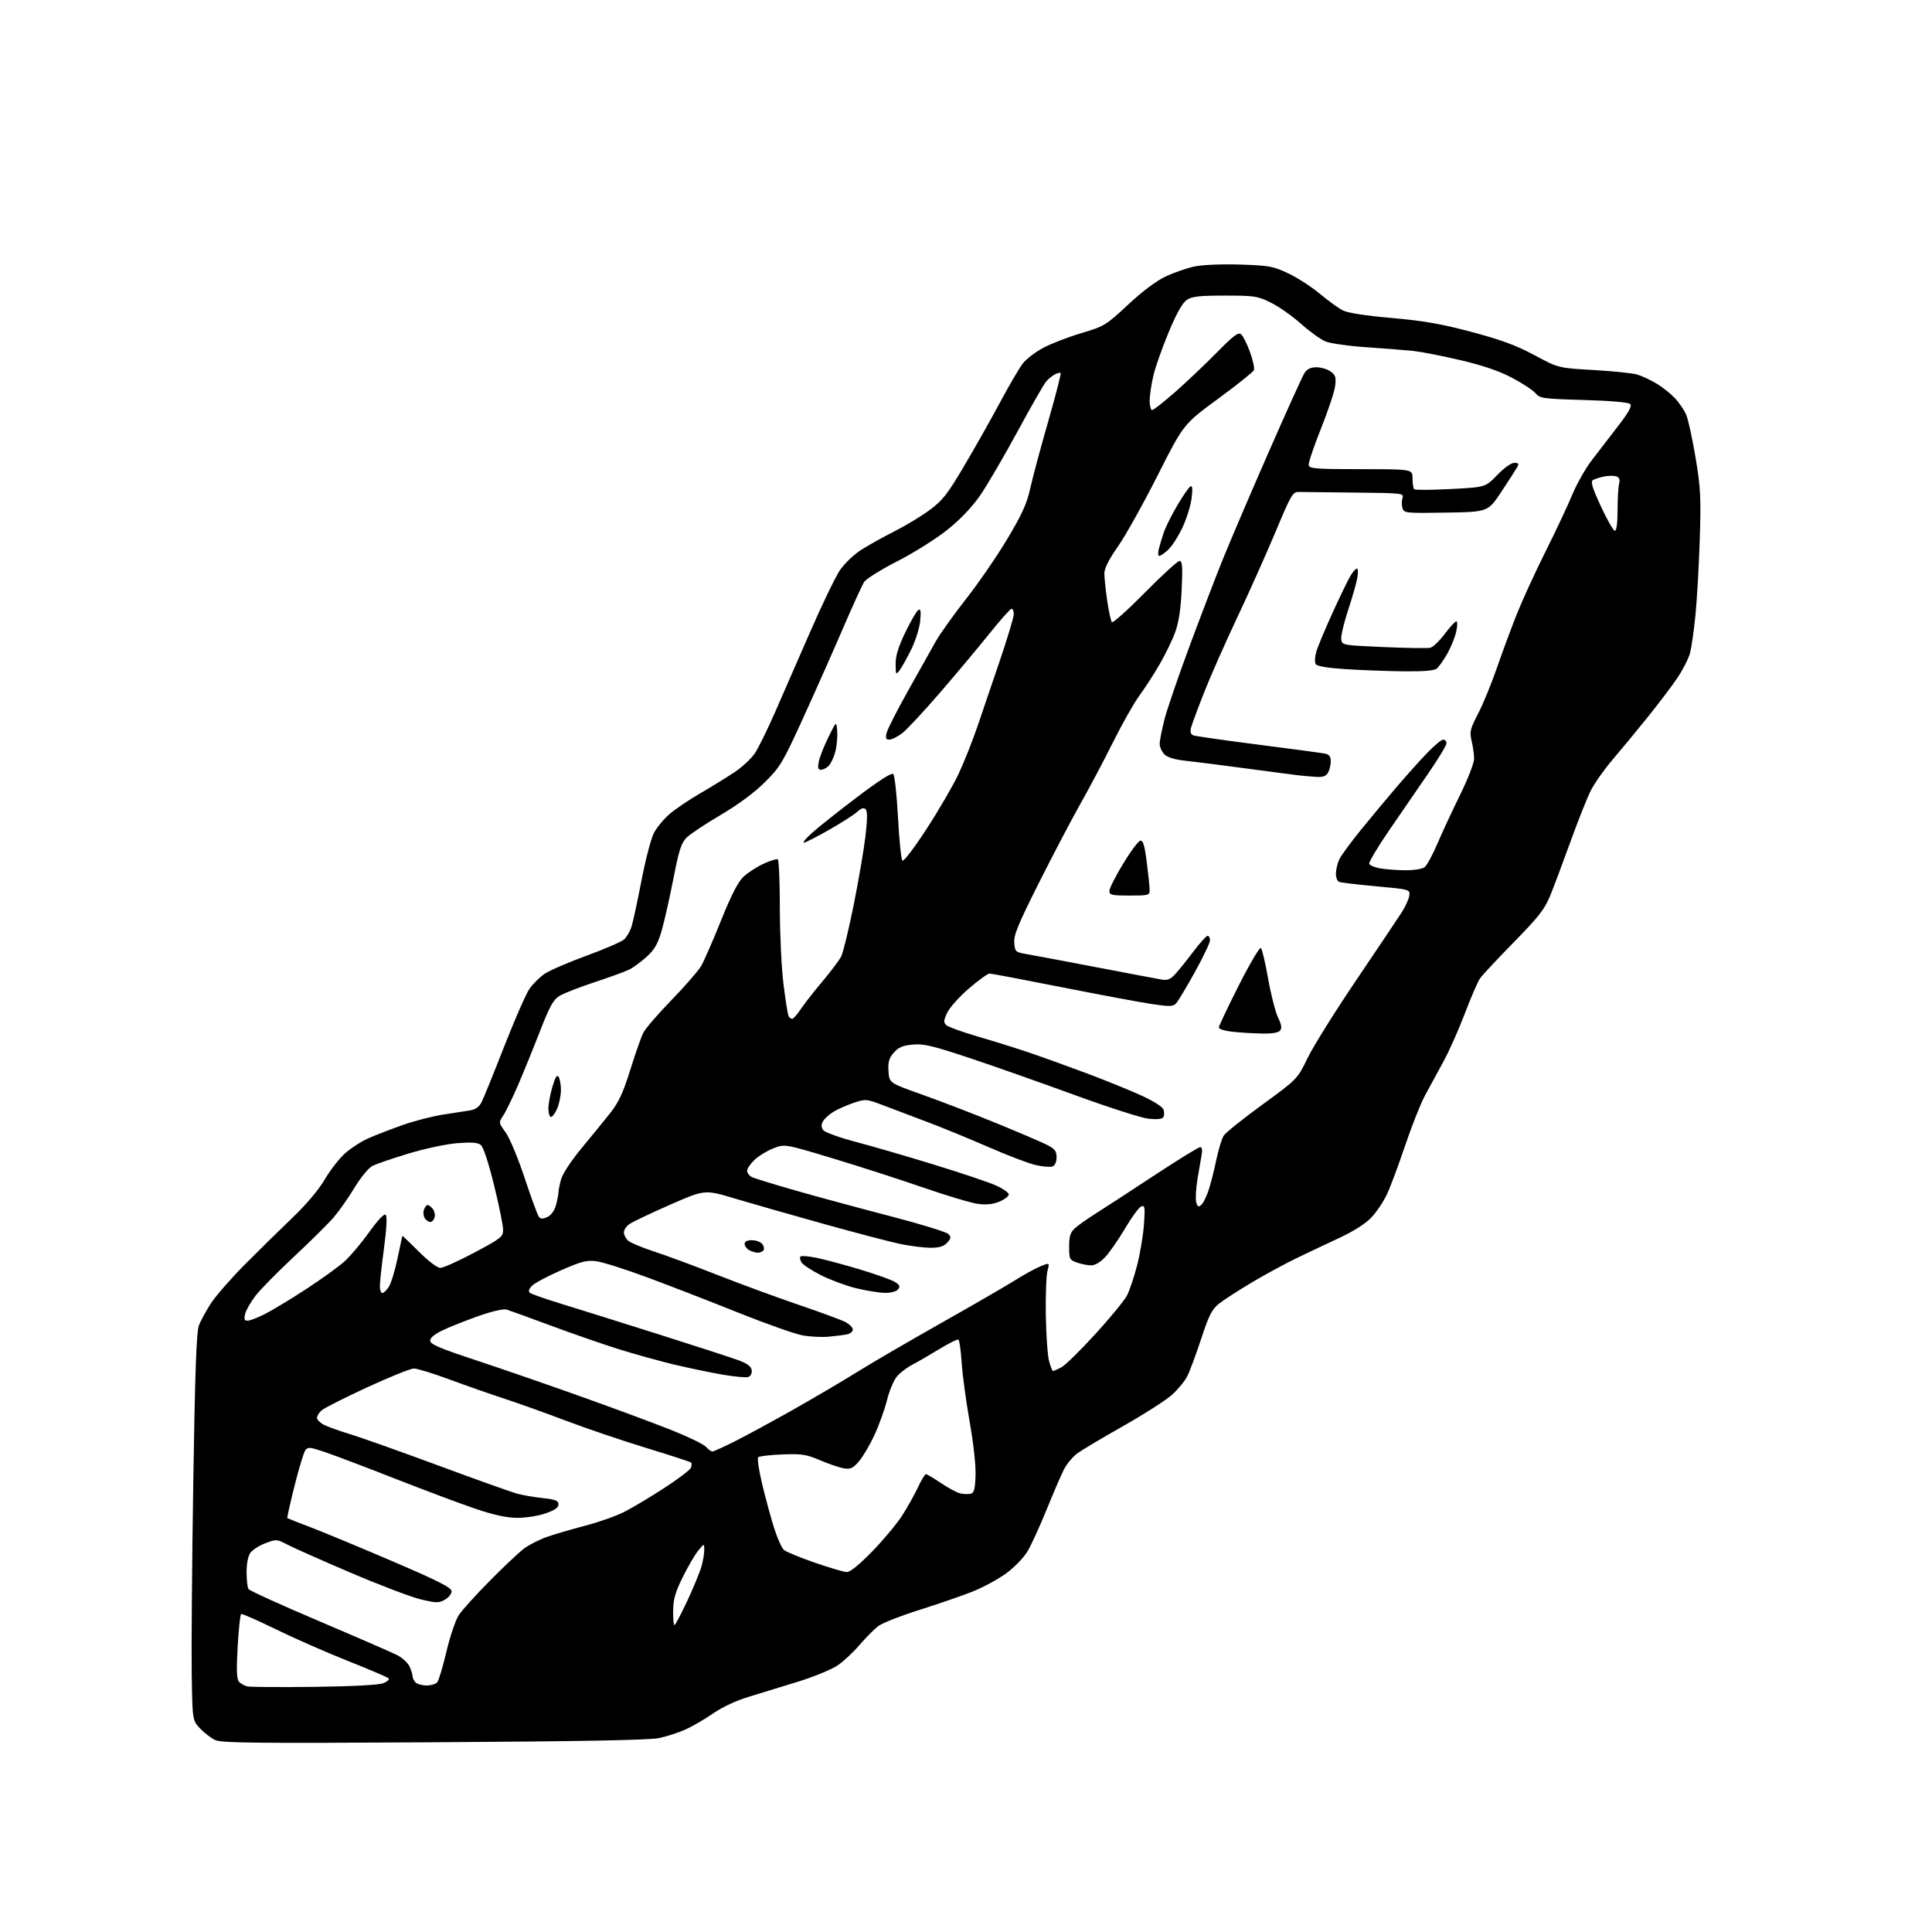 <?xml version="1.0" encoding="UTF-8" standalone="no"?>
<svg 
  version="1.1" 
  xmlns="http://www.w3.org/2000/svg" 
  xmlns:xlink="http://www.w3.org/1999/xlink" 
  xmlns:svg="http://www.w3.org/2000/svg"
  xmlns:rdf="http://www.w3.org/1999/02/22-rdf-syntax-ns#"
  xmlns:cc="http://creativecommons.org/ns#"
  xmlns:dc="http://purl.org/dc/elements/1.1/"
  viewBox="0 0 768 768"
  width="768"
  height="768"
>
<style>svg {background-color: white; }</style>"
<path stroke="none" fill="black" fill-rule="evenodd" d="M172.53,692.58C101.07,693.02 88.05,692.88 85.50,691.67C83.85,690.89 81.15,688.81 79.50,687.06C76.50,683.87 76.50,683.87 76.21,665.19C76.06,654.91 76.34,620.40 76.84,588.50C77.51,545.86 78.09,529.57 79.03,527.00C79.73,525.08 81.93,521.03 83.90,518.02C85.88,515.00 92.00,508.01 97.50,502.49C103.00,496.96 111.48,488.63 116.35,483.97C121.79,478.77 126.69,472.96 129.05,468.91C131.17,465.29 134.78,460.63 137.07,458.55C139.37,456.48 143.59,453.74 146.45,452.48C149.31,451.21 155.44,448.85 160.07,447.21C164.71,445.58 171.88,443.73 176.00,443.09C180.12,442.45 184.96,441.70 186.75,441.42C188.99,441.07 190.44,440.05 191.42,438.16C192.20,436.64 196.25,426.67 200.42,416.01C204.59,405.34 209.11,395.01 210.48,393.06C211.85,391.10 214.57,388.42 216.52,387.09C218.48,385.77 225.95,382.54 233.13,379.91C240.31,377.29 247.03,374.38 248.06,373.45C249.08,372.52 250.40,370.31 250.99,368.54C251.57,366.77 253.35,358.55 254.95,350.27C256.54,341.99 258.77,333.42 259.89,331.22C261.01,329.02 263.85,325.58 266.18,323.57C268.52,321.57 274.05,317.84 278.47,315.28C282.89,312.72 289.00,308.95 292.05,306.91C295.11,304.86 298.74,301.46 300.13,299.35C301.52,297.23 305.03,290.10 307.93,283.50C310.84,276.90 317.15,262.45 321.96,251.39C326.77,240.33 332.17,229.16 333.95,226.57C335.74,223.97 339.52,220.37 342.35,218.56C345.18,216.75 351.10,213.46 355.50,211.24C359.90,209.03 366.20,205.22 369.50,202.78C374.66,198.97 376.58,196.53 383.15,185.42C387.36,178.32 393.77,166.95 397.41,160.17C401.04,153.39 405.15,146.36 406.53,144.55C407.91,142.74 411.62,139.89 414.77,138.23C417.92,136.56 424.74,133.94 429.92,132.40C439.03,129.68 439.63,129.31 448.37,121.16C454.05,115.85 459.61,111.68 463.38,109.90C466.68,108.34 471.85,106.55 474.88,105.92C478.06,105.26 485.73,104.94 492.95,105.17C504.41,105.53 506.06,105.83 512.00,108.62C515.58,110.29 521.22,113.93 524.55,116.70C527.88,119.48 532.01,122.47 533.72,123.36C535.74,124.40 542.60,125.47 553.17,126.40C565.94,127.52 572.88,128.73 585.00,131.96C596.81,135.11 602.76,137.31 610.00,141.20C619.50,146.31 619.50,146.31 633.50,147.09C641.20,147.53 649.00,148.34 650.83,148.89C652.67,149.45 656.04,151.02 658.33,152.37C660.63,153.72 663.94,156.33 665.70,158.16C667.46,160.00 669.55,163.07 670.34,165.00C671.13,166.93 672.79,174.57 674.03,182.00C676.02,193.96 676.21,197.66 675.68,214.50C675.34,224.95 674.58,238.45 673.97,244.50C673.37,250.55 672.41,257.30 671.84,259.50C671.27,261.70 668.99,266.20 666.77,269.50C664.54,272.80 659.09,280.00 654.64,285.50C650.20,291.00 643.96,298.54 640.79,302.26C637.62,305.99 633.83,311.38 632.37,314.26C630.91,317.14 627.28,326.25 624.31,334.50C621.33,342.75 617.70,352.43 616.24,356.00C614.00,361.46 611.69,364.42 601.79,374.52C595.31,381.13 589.27,387.60 588.36,388.90C587.44,390.20 584.72,396.49 582.30,402.88C579.87,409.27 576.04,417.88 573.78,422.00C571.51,426.12 568.21,432.20 566.44,435.50C564.67,438.80 561.11,447.80 558.52,455.50C555.93,463.20 552.68,471.89 551.30,474.82C549.92,477.74 547.13,481.88 545.10,484.02C542.84,486.40 538.04,489.46 532.70,491.95C527.92,494.18 520.29,497.78 515.75,499.97C511.21,502.15 503.11,506.53 497.75,509.72C492.38,512.90 486.47,516.72 484.59,518.22C481.75,520.49 480.58,522.78 477.48,532.22C475.44,538.42 472.94,545.13 471.93,547.13C470.91,549.12 468.10,552.50 465.68,554.64C463.25,556.77 454.57,562.31 446.38,566.94C438.20,571.57 430.03,576.43 428.24,577.74C426.45,579.05 424.07,581.91 422.95,584.09C421.84,586.28 418.75,593.43 416.09,599.98C413.43,606.54 410.03,613.97 408.55,616.51C407.00,619.15 403.36,622.95 400.02,625.41C396.81,627.77 390.66,631.09 386.34,632.78C382.03,634.47 372.58,637.73 365.34,640.01C358.10,642.29 350.85,645.13 349.23,646.33C347.61,647.52 344.21,650.94 341.67,653.91C339.13,656.88 335.14,660.58 332.80,662.13C330.46,663.68 323.58,666.50 317.52,668.40C311.46,670.29 302.68,672.99 298.00,674.40C292.69,675.99 287.25,678.51 283.50,681.10C280.20,683.39 275.25,686.26 272.50,687.50C269.75,688.73 265.04,690.26 262.03,690.91C258.24,691.72 230.91,692.23 172.53,692.58zM125.00,670.55C140.46,670.35 150.57,669.81 152.41,669.08C154.05,668.43 154.92,667.57 154.41,667.11C153.91,666.67 146.53,663.52 138.00,660.13C129.47,656.74 116.65,651.10 109.50,647.59C102.35,644.09 96.21,641.39 95.85,641.61C95.49,641.82 94.88,647.62 94.48,654.50C93.95,663.64 94.08,667.39 94.95,668.44C95.61,669.23 97.13,670.10 98.32,670.37C99.52,670.64 111.53,670.72 125.00,670.55zM169.58,670.00C171.33,670.00 173.24,669.42 173.83,668.71C174.42,668.00 176.06,662.49 177.48,656.46C178.91,650.43 181.12,643.92 182.39,642.00C183.67,640.08 189.17,633.99 194.61,628.49C200.05,622.98 206.14,617.23 208.15,615.70C210.15,614.17 214.29,612.05 217.34,610.97C220.38,609.90 227.25,607.89 232.58,606.50C237.92,605.12 244.93,602.64 248.17,600.99C251.41,599.35 258.55,595.08 264.05,591.51C269.55,587.94 274.32,584.32 274.65,583.47C274.98,582.61 275.01,581.68 274.73,581.39C274.44,581.11 266.40,578.48 256.85,575.57C247.31,572.65 232.97,567.79 225.00,564.77C217.03,561.74 206.00,557.80 200.50,556.00C195.00,554.20 185.19,550.76 178.70,548.36C172.21,545.96 165.84,544.00 164.53,544.00C163.23,544.00 154.84,547.39 145.88,551.52C136.93,555.66 128.79,559.78 127.80,560.68C126.81,561.58 126.00,562.90 126.00,563.63C126.00,564.35 127.24,565.59 128.75,566.37C130.26,567.15 134.88,568.81 139.00,570.05C143.12,571.29 158.88,576.88 174.00,582.48C189.12,588.07 203.30,593.14 205.50,593.74C207.70,594.34 212.31,595.14 215.75,595.52C220.88,596.07 222.00,596.52 222.00,598.02C222.00,599.32 220.51,600.35 216.75,601.63C213.86,602.62 208.80,603.40 205.50,603.37C201.39,603.33 196.19,602.19 189.00,599.76C183.22,597.81 169.05,592.50 157.50,587.97C145.95,583.44 133.35,578.65 129.50,577.34C123.25,575.20 122.39,575.12 121.37,576.51C120.74,577.37 118.81,583.73 117.08,590.66C115.34,597.59 114.05,603.35 114.21,603.47C114.37,603.59 118.78,605.32 124.00,607.33C129.22,609.33 143.85,615.41 156.50,620.84C174.66,628.64 179.50,631.11 179.50,632.57C179.50,633.59 178.30,635.10 176.83,635.92C174.43,637.27 173.42,637.25 167.17,635.75C163.32,634.82 150.80,630.06 139.34,625.16C127.88,620.26 116.57,615.24 114.21,614.00C110.03,611.81 109.82,611.80 105.46,613.46C103.01,614.40 100.32,616.13 99.50,617.31C98.60,618.59 98.01,621.66 98.02,624.97C98.02,628.01 98.36,631.02 98.77,631.66C99.18,632.30 111.79,638.04 126.81,644.42C141.83,650.80 155.80,656.88 157.86,657.93C159.92,658.98 162.14,661.02 162.80,662.47C163.46,663.91 164.00,665.66 164.00,666.35C164.00,667.04 164.54,668.14 165.20,668.80C165.86,669.46 167.83,670.00 169.58,670.00zM268.10,646.00C268.43,646.00 270.75,641.61 273.26,636.25C275.76,630.89 278.30,624.70 278.90,622.50C279.50,620.30 279.98,617.38 279.96,616.00C279.93,613.50 279.93,613.50 277.54,616.42C276.23,618.02 273.47,622.75 271.41,626.92C268.45,632.89 267.64,635.72 267.58,640.25C267.54,643.41 267.77,646.00 268.10,646.00zM336.57,624.92C337.91,624.97 341.49,622.08 346.69,616.75C351.11,612.21 356.48,605.78 358.62,602.46C360.75,599.13 363.59,594.07 364.92,591.21C366.25,588.34 367.67,586.00 368.07,586.00C368.47,586.00 371.15,587.58 374.01,589.51C376.88,591.44 380.27,593.28 381.54,593.60C382.80,593.92 384.66,594.02 385.67,593.83C387.19,593.54 387.55,592.34 387.79,586.84C387.97,582.84 387.05,574.28 385.48,565.35C384.04,557.18 382.60,546.55 382.28,541.72C381.96,536.89 381.38,532.74 381.00,532.50C380.61,532.26 377.19,533.96 373.40,536.28C369.60,538.60 364.77,541.40 362.65,542.50C360.53,543.60 357.79,545.69 356.55,547.15C355.31,548.61 353.52,552.86 352.59,556.60C351.65,560.34 349.41,566.57 347.61,570.45C345.81,574.33 343.06,579.00 341.50,580.84C339.15,583.61 338.15,584.10 335.59,583.71C333.89,583.45 329.63,582.01 326.11,580.52C320.47,578.13 318.71,577.85 310.95,578.16C306.12,578.35 301.82,578.85 301.39,579.27C300.97,579.70 301.66,584.43 302.93,589.77C304.21,595.12 306.32,602.93 307.63,607.13C308.94,611.33 310.74,615.38 311.63,616.13C312.52,616.88 318.03,619.15 323.87,621.17C329.72,623.19 335.43,624.88 336.57,624.92zM283.18,577.00C283.65,577.00 287.74,575.14 292.26,572.87C296.77,570.60 307.23,564.92 315.49,560.26C323.74,555.59 335.09,548.91 340.71,545.40C346.32,541.90 361.33,533.15 374.07,525.96C386.80,518.77 400.01,511.13 403.43,508.97C406.84,506.81 411.36,504.33 413.46,503.45C417.28,501.86 417.28,501.86 416.39,505.18C415.90,507.01 415.60,514.94 415.73,522.81C415.85,530.68 416.43,538.89 417.02,541.06C417.60,543.23 418.31,545.00 418.59,545.00C418.87,545.00 420.34,544.36 421.86,543.57C423.38,542.79 429.47,536.83 435.40,530.32C441.34,523.82 447.02,516.89 448.03,514.91C449.04,512.94 450.85,507.54 452.04,502.91C453.22,498.29 454.44,491.00 454.74,486.73C455.23,479.80 455.11,479.02 453.65,479.58C452.75,479.93 449.87,483.83 447.26,488.27C444.64,492.70 441.10,497.82 439.38,499.66C437.47,501.71 435.31,503.00 433.78,503.00C432.42,503.00 429.88,502.51 428.15,501.90C425.16,500.86 425.00,500.54 425.00,495.58C425.00,491.43 425.47,489.92 427.25,488.28C428.49,487.15 432.20,484.52 435.50,482.44C438.80,480.36 449.25,473.56 458.71,467.33C468.18,461.10 476.44,456.00 477.08,456.00C477.83,456.00 478.02,457.12 477.63,459.25C477.30,461.04 476.55,465.43 475.97,469.00C475.40,472.57 475.18,476.55 475.50,477.84C475.97,479.71 476.36,479.95 477.49,479.01C478.26,478.37 479.58,475.74 480.42,473.17C481.27,470.60 482.66,465.14 483.51,461.02C484.37,456.91 485.70,452.58 486.47,451.40C487.24,450.22 494.14,444.69 501.81,439.11C515.73,428.95 515.73,428.95 519.81,420.55C522.04,415.93 530.77,401.97 539.19,389.53C547.61,377.08 555.73,364.98 557.23,362.62C558.74,360.26 560.09,357.26 560.23,355.94C560.50,353.57 560.35,353.53 547.08,352.32C539.71,351.64 533.07,350.86 532.33,350.57C531.60,350.29 531.02,348.81 531.05,347.28C531.07,345.75 531.63,343.28 532.30,341.79C532.96,340.30 536.88,334.93 541.00,329.86C545.12,324.79 551.61,317.01 555.41,312.57C559.21,308.13 564.59,302.14 567.38,299.25C570.16,296.36 573.01,294.00 573.72,294.00C574.42,294.00 575.00,294.67 575.00,295.48C575.00,296.29 571.65,301.81 567.56,307.73C563.46,313.65 556.47,323.84 552.01,330.36C547.55,336.89 544.08,342.74 544.29,343.36C544.49,343.98 546.43,344.81 548.58,345.19C550.74,345.57 555.23,345.91 558.56,345.94C561.95,345.97 565.34,345.45 566.27,344.75C567.17,344.06 569.45,339.90 571.33,335.50C573.20,331.10 577.27,322.35 580.37,316.05C583.55,309.58 585.99,303.28 585.98,301.55C585.96,299.87 585.52,296.70 584.99,294.50C584.13,290.89 584.38,289.83 587.60,283.62C589.56,279.83 592.92,271.65 595.06,265.45C597.20,259.24 600.76,249.63 602.96,244.10C605.17,238.56 610.30,227.39 614.36,219.27C618.42,211.15 623.20,201.00 624.98,196.71C626.76,192.43 630.18,186.35 632.57,183.21C634.96,180.07 639.66,173.95 643.02,169.61C647.49,163.83 648.83,161.43 648.02,160.61C647.33,159.92 640.31,159.31 629.57,159.00C613.23,158.53 612.12,158.37 610.36,156.29C609.34,155.08 605.12,152.32 601.00,150.15C595.85,147.44 589.43,145.26 580.50,143.16C573.35,141.48 565.02,139.85 562.00,139.52C558.98,139.20 550.62,138.54 543.43,138.05C536.24,137.57 528.79,136.52 526.86,135.71C524.93,134.91 520.53,131.73 517.08,128.65C513.63,125.57 508.26,121.81 505.15,120.28C499.88,117.69 498.65,117.50 486.96,117.50C476.86,117.50 473.91,117.83 471.83,119.19C470.05,120.36 467.81,124.31 464.62,131.93C462.07,138.01 459.32,145.80 458.50,149.24C457.69,152.68 457.02,157.19 457.01,159.25C457.01,161.31 457.45,163.00 457.99,163.00C458.54,163.00 462.70,159.74 467.24,155.75C471.77,151.76 479.19,144.72 483.72,140.11C490.34,133.38 492.23,131.95 493.35,132.88C494.12,133.51 495.71,136.67 496.88,139.90C498.06,143.13 498.76,146.39 498.45,147.14C498.13,147.89 491.71,153.02 484.18,158.54C470.49,168.59 470.49,168.59 460.15,189.04C454.47,200.29 447.38,212.97 444.41,217.22C440.79,222.38 439.00,225.93 439.00,227.93C439.00,229.57 439.50,234.42 440.12,238.71C440.74,242.99 441.58,246.87 441.99,247.32C442.40,247.76 448.30,242.47 455.12,235.56C461.93,228.65 468.12,222.99 468.88,223.00C469.99,223.00 470.16,225.12 469.74,234.25C469.39,241.99 468.60,247.28 467.19,251.21C466.06,254.35 463.23,260.20 460.89,264.21C458.56,268.22 454.98,273.75 452.93,276.50C450.88,279.25 446.20,287.54 442.51,294.91C438.83,302.29 433.00,313.32 429.54,319.41C426.09,325.51 418.68,339.63 413.07,350.78C404.70,367.45 402.94,371.72 403.19,374.78C403.49,378.40 403.63,378.52 408.50,379.35C411.25,379.82 423.62,382.15 436.00,384.52C448.38,386.89 459.90,389.07 461.61,389.36C464.11,389.79 465.22,389.36 467.20,387.20C468.56,385.71 471.80,381.69 474.40,378.25C476.99,374.81 479.54,372.00 480.06,372.00C480.58,372.00 481.00,372.80 481.00,373.77C481.00,374.75 478.27,380.49 474.92,386.52C471.58,392.56 468.22,398.14 467.46,398.93C466.28,400.14 464.82,400.17 457.79,399.11C453.23,398.43 437.16,395.42 422.08,392.44C407.00,389.45 394.07,387.00 393.36,387.00C392.64,387.00 388.96,389.66 385.18,392.91C381.40,396.17 377.52,400.49 376.55,402.53C375.08,405.63 375.02,406.43 376.15,407.50C376.89,408.20 382.45,410.21 388.50,411.98C394.55,413.75 403.55,416.55 408.50,418.22C413.45,419.88 423.80,423.60 431.50,426.48C439.20,429.36 449.20,433.41 453.72,435.49C458.64,437.74 462.18,440.00 462.54,441.12C462.86,442.14 462.81,443.49 462.43,444.12C461.98,444.84 459.89,445.06 456.61,444.72C453.80,444.43 440.48,440.15 427.00,435.22C413.52,430.29 394.71,423.67 385.20,420.50C370.52,415.63 367.11,414.83 362.75,415.25C358.75,415.63 357.10,416.35 355.26,418.49C353.38,420.67 352.96,422.16 353.20,425.85C353.50,430.48 353.50,430.48 366.50,435.10C373.65,437.64 386.89,442.73 395.92,446.42C404.95,450.11 414.06,454.01 416.17,455.08C419.33,456.70 420.00,457.57 420.00,460.05C420.00,461.89 419.38,463.30 418.39,463.68C417.51,464.02 414.47,463.76 411.64,463.11C408.82,462.46 400.43,459.26 393.00,456.01C385.57,452.76 374.55,448.23 368.50,445.96C362.45,443.68 354.51,440.68 350.86,439.29C344.39,436.83 344.09,436.81 339.36,438.39C336.69,439.28 333.07,440.88 331.31,441.95C329.56,443.02 327.67,444.75 327.10,445.81C326.37,447.17 326.43,448.17 327.29,449.28C327.95,450.13 333.75,452.22 340.16,453.91C346.58,455.60 360.55,459.66 371.22,462.94C381.89,466.22 392.95,469.93 395.81,471.20C398.66,472.46 401.00,474.09 401.00,474.80C401.00,475.52 399.33,476.80 397.29,477.65C394.71,478.73 392.11,479.01 388.72,478.56C386.05,478.20 376.36,475.31 367.18,472.13C358.01,468.95 341.84,463.73 331.25,460.54C312.00,454.73 312.00,454.73 307.53,456.44C305.07,457.38 301.70,459.42 300.03,460.97C298.36,462.53 297.00,464.51 297.00,465.37C297.00,466.23 297.79,467.34 298.75,467.84C299.71,468.35 307.70,470.81 316.50,473.32C325.30,475.83 342.17,480.40 353.99,483.47C365.81,486.54 376.13,489.71 376.93,490.50C378.18,491.75 378.13,492.20 376.53,493.97C375.17,495.47 373.44,496.00 369.91,496.00C367.28,496.00 361.84,495.32 357.82,494.48C353.79,493.65 339.93,490.01 327.00,486.40C314.07,482.80 298.25,478.27 291.82,476.35C280.15,472.85 280.15,472.85 266.24,478.96C258.59,482.33 251.36,485.76 250.17,486.60C248.98,487.43 248.00,488.92 248.00,489.90C248.00,490.89 248.79,492.38 249.75,493.22C250.71,494.05 255.32,495.98 260.00,497.49C264.68,499.01 275.93,503.17 285.00,506.74C294.07,510.31 308.61,515.66 317.29,518.62C325.98,521.57 334.42,524.68 336.04,525.52C337.67,526.36 339.00,527.71 339.00,528.51C339.00,529.31 337.99,530.17 336.75,530.42C335.51,530.68 332.25,531.09 329.50,531.35C326.75,531.61 322.02,531.38 319.00,530.82C315.98,530.27 304.50,526.22 293.50,521.81C282.50,517.40 266.30,511.12 257.50,507.85C248.70,504.58 239.47,501.65 237.00,501.35C233.20,500.88 231.02,501.45 223.00,504.97C217.78,507.26 212.62,510.00 211.54,511.06C210.32,512.25 209.94,513.31 210.54,513.86C211.07,514.34 216.68,516.32 223.00,518.25C229.32,520.18 246.68,525.62 261.57,530.33C276.45,535.04 290.85,539.72 293.57,540.73C297.07,542.02 298.59,543.16 298.80,544.65C298.98,545.85 298.43,547.00 297.54,547.35C296.68,547.68 292.04,547.27 287.23,546.44C282.43,545.62 273.77,543.81 268.00,542.44C262.23,541.06 252.32,538.31 246.00,536.33C239.68,534.35 227.53,530.13 219.00,526.97C210.47,523.80 202.55,520.93 201.39,520.58C200.14,520.21 195.67,521.23 190.39,523.08C185.50,524.80 179.14,527.32 176.25,528.68C172.81,530.29 171.00,531.76 171.00,532.92C171.00,534.35 174.68,535.92 189.25,540.74C199.29,544.06 217.85,550.47 230.50,554.98C243.15,559.49 259.21,565.44 266.19,568.19C273.16,570.95 279.64,574.05 280.59,575.10C281.54,576.14 282.70,577.00 283.18,577.00zM98.42,525.00C99.33,525.00 102.41,523.81 105.28,522.36C108.15,520.91 115.50,516.47 121.61,512.49C127.72,508.51 134.62,503.53 136.95,501.43C139.27,499.33 143.69,494.09 146.77,489.79C150.34,484.80 152.72,482.32 153.33,482.93C153.94,483.54 153.69,488.35 152.64,496.19C151.74,502.96 151.00,509.74 151.00,511.25C151.00,512.76 151.44,514.00 151.98,514.00C152.51,514.00 153.67,512.90 154.55,511.57C155.43,510.23 156.98,505.17 158.00,500.32C159.02,495.47 159.89,491.40 159.93,491.27C159.97,491.14 162.92,493.95 166.48,497.52C170.33,501.37 173.81,504.00 175.06,504.00C176.21,504.00 182.29,501.26 188.58,497.92C199.28,492.22 200.00,491.64 200.00,488.81C200.00,487.15 198.38,479.20 196.40,471.15C194.23,462.31 192.15,455.97 191.15,455.16C189.93,454.16 187.49,453.98 181.72,454.43C177.39,454.78 168.81,456.61 162.34,458.57C155.95,460.51 149.50,462.72 148.01,463.50C146.49,464.28 143.35,468.11 140.89,472.18C138.48,476.18 134.74,481.49 132.59,483.98C130.45,486.46 123.39,493.45 116.91,499.50C110.43,505.55 103.56,512.52 101.64,515.00C99.72,517.48 97.84,520.74 97.47,522.25C96.93,524.41 97.14,525.00 98.42,525.00zM351.63,513.93C349.36,513.89 344.25,513.05 340.27,512.08C336.30,511.10 330.02,508.77 326.32,506.90C322.62,505.03 319.14,502.73 318.58,501.80C318.03,500.86 317.86,499.81 318.21,499.46C318.56,499.11 321.46,499.36 324.67,500.02C327.88,500.68 335.68,502.77 342.00,504.67C348.32,506.58 354.54,508.81 355.82,509.63C357.68,510.84 357.90,511.42 356.94,512.57C356.24,513.42 354.07,513.97 351.63,513.93zM301.19,497.97C300.26,497.95 298.71,497.48 297.75,496.92C296.79,496.36 296.00,495.25 296.00,494.45C296.00,493.52 297.03,493.00 298.88,493.00C300.46,493.00 302.30,493.66 302.96,494.46C303.63,495.26 303.88,496.38 303.53,496.96C303.17,497.53 302.12,497.99 301.19,497.97zM171.40,485.70C170.80,485.90 169.75,485.40 169.07,484.58C168.39,483.76 168.13,482.17 168.48,481.05C168.84,479.92 169.50,479.00 169.94,479.00C170.39,479.00 171.30,479.65 171.96,480.45C172.62,481.25 173.02,482.68 172.83,483.62C172.65,484.56 172.01,485.50 171.40,485.70zM217.57,483.78C219.08,483.10 220.37,481.32 220.99,479.09C221.54,477.12 221.99,474.82 222.00,474.00C222.01,473.18 222.48,470.80 223.06,468.72C223.66,466.56 227.21,461.21 231.35,456.22C235.33,451.43 240.46,445.12 242.75,442.22C245.96,438.14 247.75,434.25 250.56,425.22C252.57,418.77 254.90,412.15 255.74,410.50C256.58,408.85 261.64,403.00 266.97,397.50C272.31,392.00 277.59,385.93 278.72,384.00C279.84,382.07 283.38,373.98 286.59,366.00C290.60,356.00 293.36,350.60 295.46,348.60C297.13,347.00 300.72,344.66 303.43,343.40C306.14,342.14 308.73,341.33 309.18,341.61C309.63,341.89 310.00,350.55 310.00,360.85C310.00,371.20 310.65,384.82 311.46,391.31C312.26,397.77 313.18,403.49 313.51,404.02C313.85,404.56 314.48,405.00 314.93,405.00C315.37,405.00 316.86,403.31 318.24,401.25C319.61,399.19 323.49,394.23 326.86,390.22C330.22,386.22 333.61,381.72 334.38,380.22C335.15,378.73 337.36,369.62 339.30,360.00C341.23,350.38 343.35,338.06 344.00,332.64C344.83,325.61 344.86,322.46 344.10,321.70C343.34,320.94 342.38,321.23 340.76,322.71C339.52,323.85 334.47,327.09 329.54,329.89C324.62,332.70 320.12,334.98 319.54,334.96C318.97,334.93 320.52,333.11 323.00,330.90C325.48,328.69 333.49,322.34 340.81,316.79C349.61,310.13 354.45,307.05 355.10,307.70C355.65,308.25 356.49,316.02 356.97,324.97C357.45,333.92 358.23,341.63 358.71,342.11C359.21,342.61 363.39,337.12 368.40,329.40C373.25,321.93 378.95,312.12 381.07,307.59C383.20,303.05 386.54,294.66 388.50,288.92C390.46,283.19 394.53,271.24 397.53,262.38C400.54,253.51 403.00,245.30 403.00,244.13C403.00,242.96 402.60,242.00 402.11,242.00C401.62,242.00 397.70,246.39 393.41,251.75C389.12,257.11 380.28,267.67 373.77,275.22C367.27,282.77 360.45,290.08 358.63,291.47C356.80,292.86 354.52,294.00 353.55,294.00C352.13,294.00 351.92,293.47 352.46,291.29C352.84,289.79 356.67,282.25 360.99,274.54C365.30,266.82 370.23,258.02 371.95,255.00C373.67,251.97 379.13,244.32 384.09,238.00C389.05,231.68 396.42,220.95 400.47,214.16C406.28,204.43 408.19,200.21 409.53,194.16C410.46,189.95 413.66,178.00 416.65,167.62C419.63,157.24 421.87,148.54 421.62,148.29C421.37,148.04 420.34,148.28 419.32,148.83C418.31,149.37 416.75,150.64 415.86,151.66C414.97,152.67 409.86,161.60 404.49,171.50C399.13,181.40 392.47,192.79 389.70,196.82C386.39,201.61 381.88,206.36 376.58,210.61C372.11,214.19 363.25,219.76 356.75,223.08C350.28,226.38 344.34,230.09 343.53,231.31C342.73,232.54 338.88,240.96 334.99,250.02C331.09,259.09 324.00,275.05 319.23,285.50C311.11,303.28 310.13,304.92 303.99,311.00C299.85,315.10 293.38,319.89 286.46,323.96C280.43,327.51 274.35,331.56 272.94,332.96C270.81,335.07 269.91,337.87 267.64,349.50C266.14,357.20 264.04,366.48 262.97,370.13C261.46,375.26 260.13,377.55 257.07,380.32C254.90,382.28 251.86,384.54 250.31,385.33C248.76,386.12 242.55,388.40 236.50,390.39C230.45,392.38 224.12,394.85 222.44,395.87C219.93,397.40 218.53,399.93 214.57,410.12C211.92,416.93 208.00,426.55 205.87,431.50C203.73,436.45 201.13,441.80 200.08,443.38C198.18,446.27 198.18,446.27 201.03,450.20C202.61,452.38 205.97,460.46 208.57,468.32C211.16,476.12 213.69,483.04 214.21,483.69C214.91,484.59 215.76,484.61 217.57,483.78zM219.05,444.00C218.47,444.00 218.00,442.51 218.00,440.68C218.00,438.86 218.71,434.96 219.59,432.02C220.74,428.13 221.42,427.06 222.07,428.08C222.57,428.86 222.98,431.20 222.98,433.28C222.99,435.36 222.35,438.62 221.55,440.53C220.75,442.44 219.63,444.00 219.05,444.00zM501.13,410.84C497.48,410.76 492.25,410.42 489.50,410.09C486.75,409.77 484.50,409.03 484.50,408.46C484.50,407.88 488.08,400.35 492.45,391.70C496.87,382.96 500.77,376.37 501.25,376.85C501.72,377.32 503.01,382.84 504.11,389.10C505.22,395.37 506.98,402.27 508.03,404.44C509.43,407.34 509.65,408.72 508.84,409.69C508.12,410.56 505.55,410.95 501.13,410.84zM449.00,356.00C441.91,356.00 441.00,355.79 441.00,354.17C441.00,353.16 443.43,348.32 446.41,343.42C449.38,338.51 452.47,334.37 453.27,334.20C454.39,333.97 454.99,335.93 455.86,342.77C456.49,347.65 457.00,352.62 457.00,353.82C457.00,355.88 456.56,356.00 449.00,356.00zM523.71,308.84C521.95,308.75 518.92,308.51 517.00,308.30C515.08,308.08 505.40,306.82 495.50,305.49C485.60,304.16 474.62,302.76 471.10,302.39C466.92,301.94 464.07,301.07 462.85,299.85C461.83,298.83 461.00,296.95 461.00,295.66C461.00,294.37 461.86,289.99 462.91,285.91C463.97,281.83 468.42,268.82 472.81,257.00C477.20,245.18 483.05,229.88 485.82,223.00C488.58,216.12 496.75,197.00 503.97,180.50C511.19,164.00 517.76,149.49 518.57,148.25C519.60,146.68 521.03,146.00 523.30,146.00C525.09,146.00 527.61,146.74 528.89,147.64C530.87,149.02 531.16,149.91 530.75,153.39C530.49,155.65 527.94,163.31 525.09,170.41C522.25,177.51 520.06,184.04 520.23,184.91C520.50,186.30 523.10,186.50 541.02,186.50C561.50,186.50 561.50,186.50 561.50,190.17C561.50,192.18 561.79,194.12 562.14,194.48C562.50,194.83 569.02,194.80 576.64,194.40C590.49,193.68 590.49,193.68 595.15,188.84C597.86,186.04 600.71,184.00 601.94,184.00C603.68,184.00 603.89,184.32 603.08,185.75C602.54,186.71 599.71,191.10 596.80,195.50C591.50,203.50 591.50,203.50 574.82,203.77C558.84,204.04 558.12,203.96 557.51,202.02C557.15,200.91 557.15,199.10 557.50,198.00C558.12,196.05 557.64,196.00 538.57,195.81C527.81,195.71 517.81,195.60 516.36,195.56C513.88,195.50 513.30,196.48 507.01,211.50C503.32,220.30 496.48,235.60 491.80,245.50C487.12,255.40 481.22,268.75 478.69,275.17C476.15,281.59 473.80,287.94 473.46,289.28C473.04,290.97 473.32,291.91 474.38,292.32C475.22,292.64 486.84,294.30 500.21,296.01C513.57,297.72 525.51,299.32 526.75,299.58C528.37,299.91 529.00,300.75 529.00,302.58C529.00,303.99 528.53,306.00 527.96,307.07C527.24,308.43 525.98,308.95 523.71,308.84zM326.35,306.00C325.18,306.00 324.99,305.26 325.48,302.75C325.84,300.96 327.56,296.59 329.31,293.03C332.50,286.56 332.50,286.56 332.80,290.72C332.97,293.01 332.62,296.69 332.03,298.90C331.43,301.10 330.25,303.61 329.40,304.45C328.55,305.30 327.18,306.00 326.35,306.00zM357.58,266.50C356.15,268.38 356.06,268.23 356.03,263.95C356.01,260.65 357.08,257.16 359.91,251.31C362.06,246.87 364.37,242.89 365.05,242.47C365.99,241.89 366.16,242.93 365.79,246.83C365.52,249.65 363.91,254.77 362.20,258.23C360.50,261.68 358.42,265.40 357.58,266.50zM557.56,266.85C550.93,266.77 540.61,266.38 534.64,265.98C527.68,265.53 523.51,264.82 523.01,264.01C522.58,263.32 522.66,261.20 523.18,259.31C523.70,257.42 526.52,250.61 529.44,244.19C532.36,237.76 535.60,231.04 536.63,229.26C537.66,227.47 538.89,226.01 539.36,226.01C539.84,226.00 539.92,227.69 539.55,229.75C539.19,231.81 537.52,237.62 535.86,242.65C534.20,247.68 532.98,252.86 533.17,254.15C533.50,256.47 533.68,256.51 550.00,257.22C559.08,257.61 567.40,257.74 568.50,257.51C569.61,257.28 572.20,254.82 574.27,252.04C576.34,249.27 578.43,247.00 578.91,247.00C579.40,247.00 579.38,248.81 578.86,251.13C578.35,253.40 576.75,257.34 575.31,259.88C573.86,262.42 571.99,265.06 571.15,265.75C570.09,266.62 565.92,266.95 557.56,266.85zM460.83,221.00C460.35,221.00 460.26,219.76 460.63,218.25C461.00,216.74 461.93,213.70 462.69,211.50C463.46,209.30 465.87,204.48 468.05,200.80C470.24,197.11 472.54,193.78 473.17,193.39C474.00,192.88 474.14,194.13 473.69,197.98C473.34,200.89 471.72,206.13 470.08,209.63C468.45,213.13 465.89,217.12 464.41,218.50C462.92,219.87 461.32,221.00 460.83,221.00zM641.94,211.00C642.60,211.00 643.01,207.88 643.01,202.75C643.02,198.21 643.30,193.49 643.63,192.26C644.04,190.73 643.72,189.83 642.61,189.40C641.71,189.06 639.53,189.06 637.74,189.40C635.96,189.75 633.92,190.40 633.21,190.85C632.21,191.48 632.95,193.90 636.40,201.34C638.87,206.65 641.36,211.00 641.94,211.00z" />

</svg>